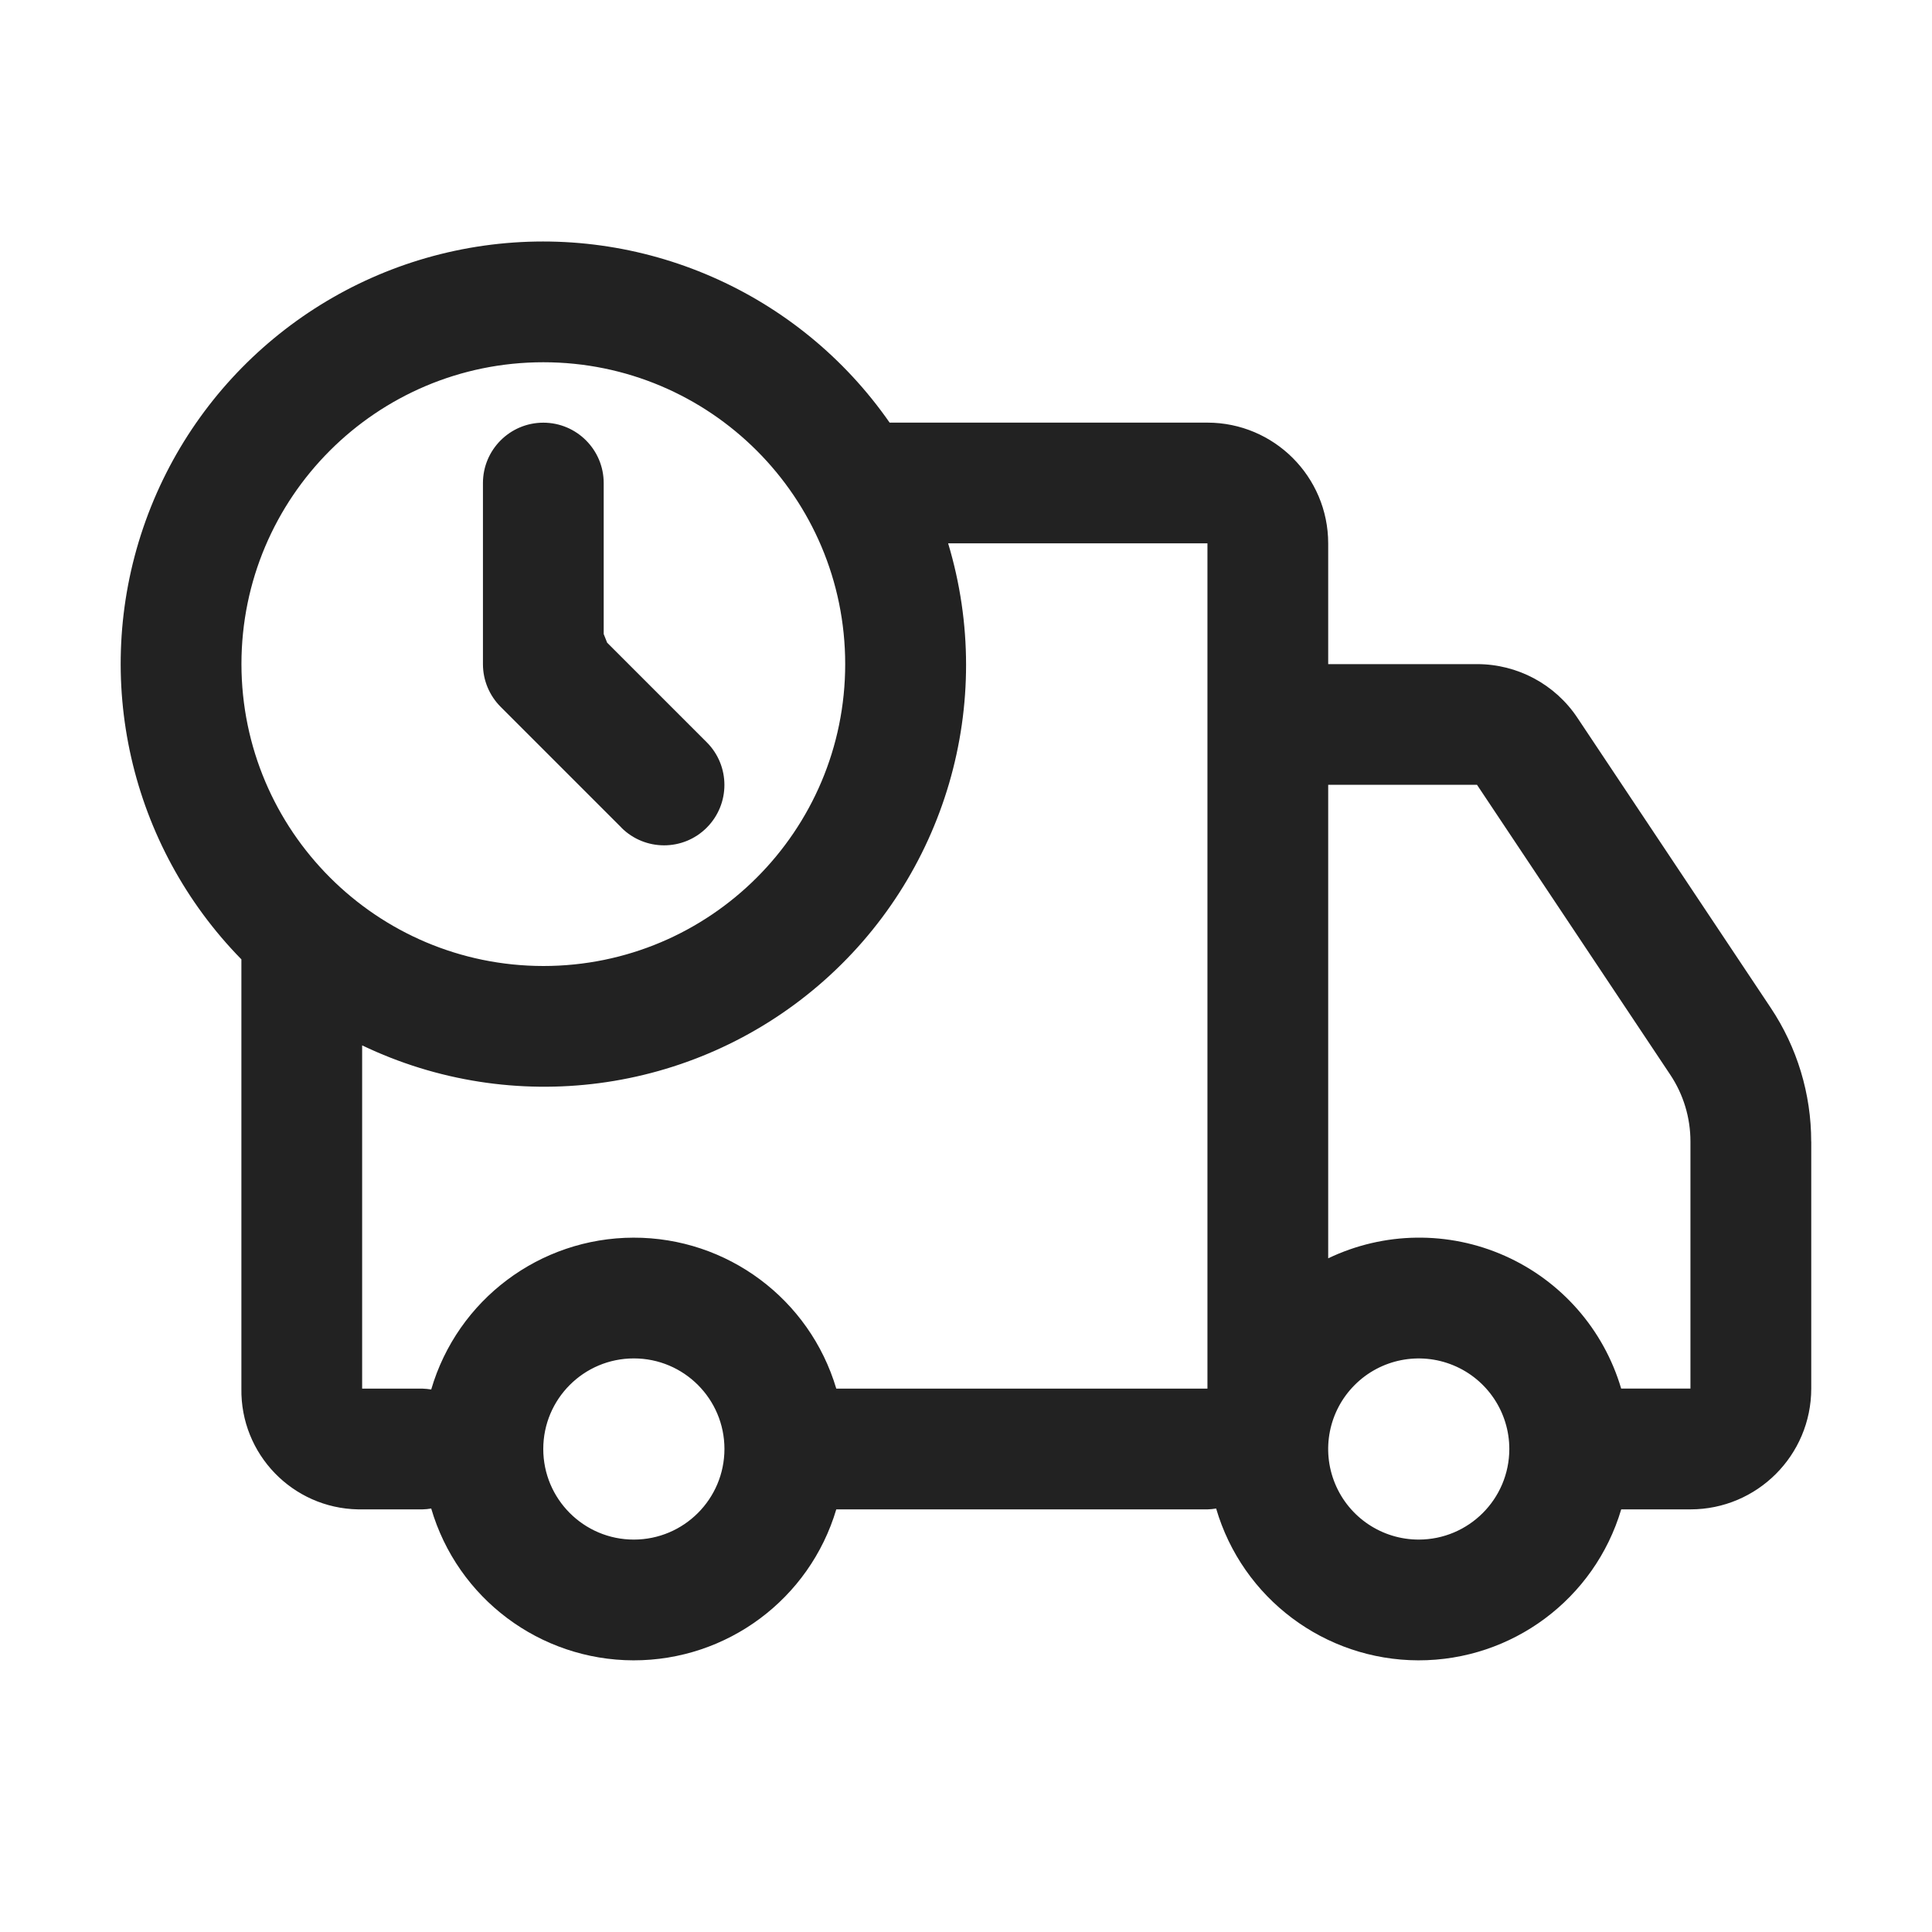 <?xml version="1.0" encoding="UTF-8"?>
<svg fill="none" viewBox="0 0 36 36" xmlns="http://www.w3.org/2000/svg">
<path d="m11.579 15.421-2.25-2.25c-0.211-0.211-0.33-0.497-0.33-0.795v-3.375c0-0.621 0.504-1.125 1.125-1.125 0.621 0 1.125 0.504 1.125 1.125v2.813l0.064 0.161 1.856 1.856c0.439 0.439 0.439 1.151 0 1.591s-1.151 0.439-1.591 0zm22.171 5.851v4.603c-0.001 1.242-1.008 2.249-2.25 2.25h-1.291c-0.497 1.672-2.036 2.816-3.78 2.813-1.744-0.004-3.278-1.155-3.768-2.829-0.053 0.009-0.107 0.015-0.162 0.016h-6.916c-0.497 1.672-2.036 2.816-3.78 2.813-1.744-0.004-3.278-1.155-3.768-2.829-0.053 0.009-0.107 0.015-0.162 0.016h-1.2c-1.221-0.022-2.194-1.029-2.175-2.25v-7.999c-2.078-2.12-2.786-5.229-1.83-8.04 0.956-2.811 3.412-4.844 6.351-5.259 2.94-0.414 5.862 0.861 7.558 3.298h5.922c1.242 0.001 2.249 1.008 2.25 2.25v2.25h2.773c0.753-9e-4 1.456 0.375 1.872 1.002l3.599 5.399c0.494 0.739 0.757 1.608 0.756 2.496zm-23.626-3.272c3.107 0 5.625-2.518 5.625-5.625 0-3.107-2.518-5.625-5.625-5.625-3.107 0-5.625 2.518-5.625 5.625 0.004 3.105 2.52 5.622 5.625 5.625zm3.375 9c0-0.932-0.755-1.688-1.688-1.688s-1.688 0.756-1.688 1.688 0.756 1.688 1.688 1.688c0.932-0.001 1.687-0.756 1.688-1.688zm9-16.876h-4.832c0.898 2.98-0.048 6.21-2.412 8.235-2.364 2.025-5.7 2.464-8.507 1.12v6.396h1.125c0.054 0.002 0.108 0.007 0.162 0.016 0.49-1.674 2.024-2.825 3.768-2.829 1.744-0.004 3.283 1.141 3.78 2.813h6.916v-15.75zm5.625 16.876c0-0.682-0.411-1.298-1.042-1.559s-1.357-0.117-1.839 0.366c-0.483 0.483-0.627 1.208-0.366 1.839s0.876 1.042 1.559 1.042c0.932-1e-3 1.687-0.756 1.688-1.688zm3.375-5.729c4e-4 -0.444-0.131-0.879-0.378-1.248l-3.599-5.399h-2.773v8.823c1.037-0.497 2.24-0.514 3.29-0.047 1.051 0.467 1.844 1.371 2.169 2.474h1.291v-4.604z" clip-rule="evenodd" fill="#222" fill-rule="evenodd"/>
</svg>